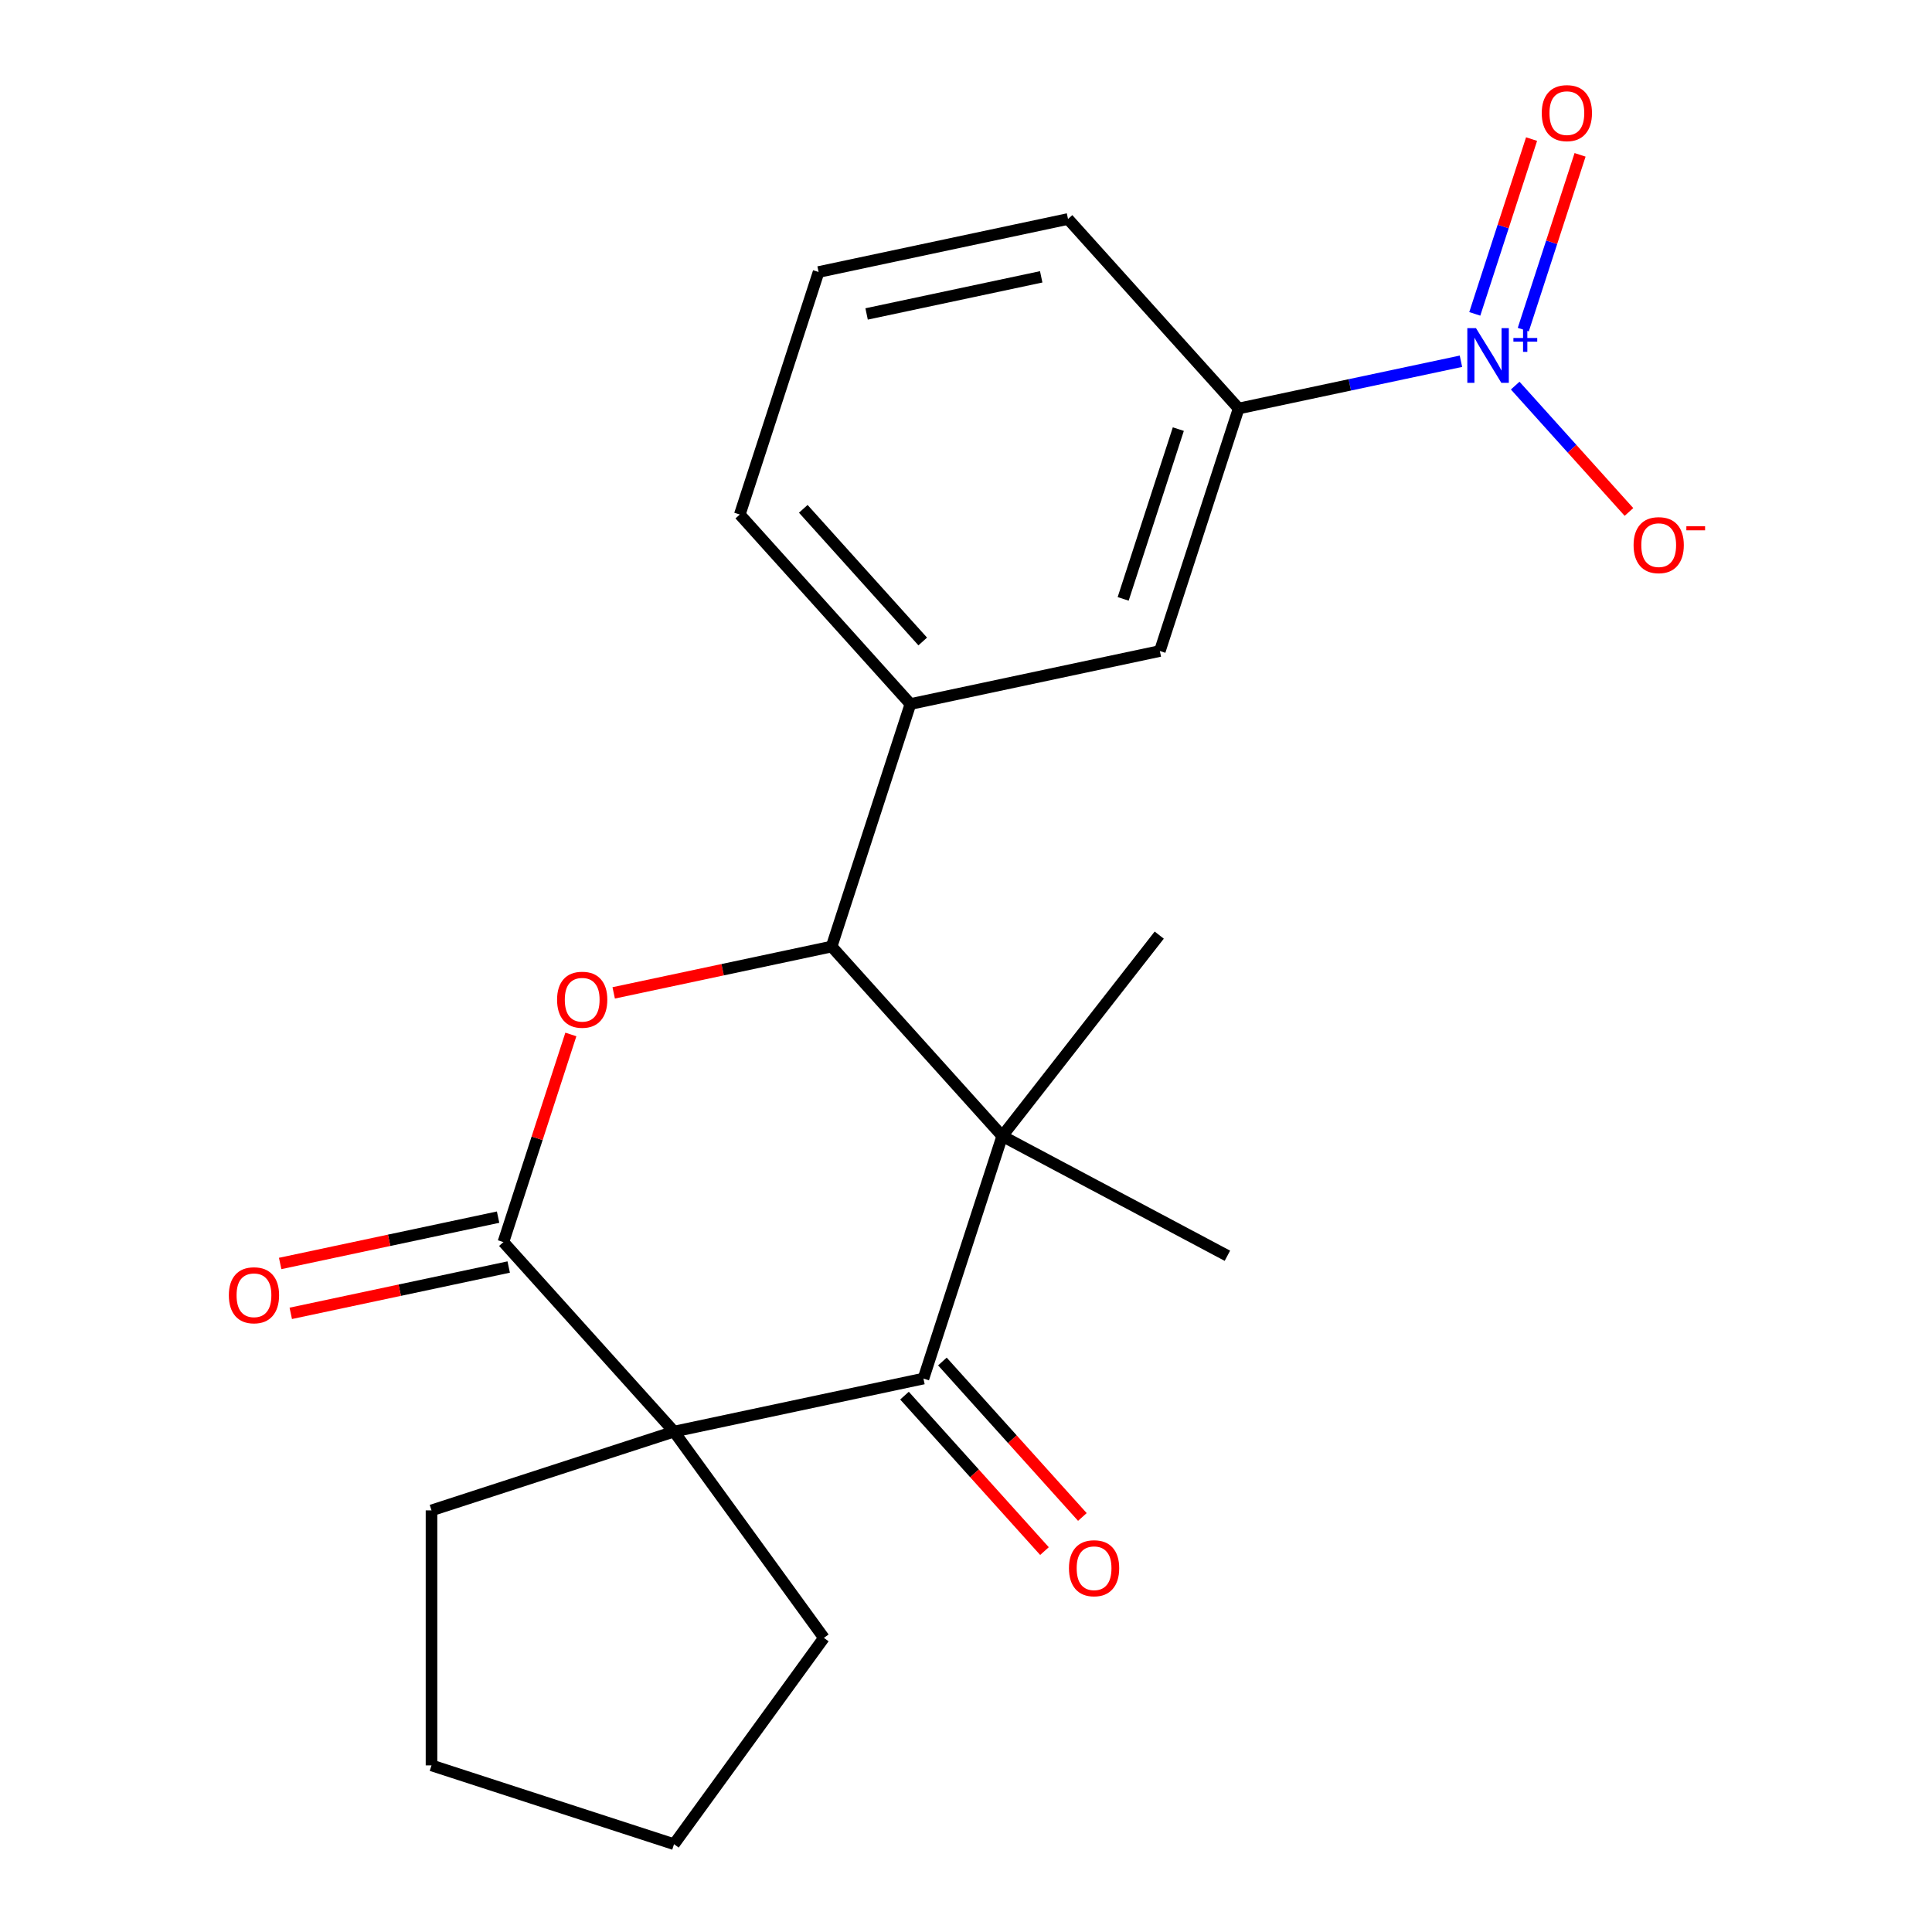<?xml version='1.0' encoding='iso-8859-1'?>
<svg version='1.1' baseProfile='full'
              xmlns='http://www.w3.org/2000/svg'
                      xmlns:rdkit='http://www.rdkit.org/xml'
                      xmlns:xlink='http://www.w3.org/1999/xlink'
                  xml:space='preserve'
width='1000px' height='1000px' viewBox='0 0 1000 1000'>
<!-- END OF HEADER -->
<rect style='opacity:1.0;fill:#FFFFFF;stroke:none' width='1000' height='1000' x='0' y='0'> </rect>
<path class='bond-1' d='M 348.874,740.987 L 477.976,713.545' style='fill:none;fill-rule:evenodd;stroke:#000000;stroke-width:6px;stroke-linecap:butt;stroke-linejoin:miter;stroke-opacity:1' />
<path class='bond-2' d='M 348.874,740.987 L 260.557,642.902' style='fill:none;fill-rule:evenodd;stroke:#000000;stroke-width:6px;stroke-linecap:butt;stroke-linejoin:miter;stroke-opacity:1' />
<path class='bond-13' d='M 348.874,740.987 L 426.453,847.766' style='fill:none;fill-rule:evenodd;stroke:#000000;stroke-width:6px;stroke-linecap:butt;stroke-linejoin:miter;stroke-opacity:1' />
<path class='bond-14' d='M 348.874,740.987 L 223.347,781.773' style='fill:none;fill-rule:evenodd;stroke:#000000;stroke-width:6px;stroke-linecap:butt;stroke-linejoin:miter;stroke-opacity:1' />
<path class='bond-0' d='M 518.762,588.018 L 477.976,713.545' style='fill:none;fill-rule:evenodd;stroke:#000000;stroke-width:6px;stroke-linecap:butt;stroke-linejoin:miter;stroke-opacity:1' />
<path class='bond-15' d='M 518.762,588.018 L 600.021,484.012' style='fill:none;fill-rule:evenodd;stroke:#000000;stroke-width:6px;stroke-linecap:butt;stroke-linejoin:miter;stroke-opacity:1' />
<path class='bond-16' d='M 518.762,588.018 L 635.299,649.982' style='fill:none;fill-rule:evenodd;stroke:#000000;stroke-width:6px;stroke-linecap:butt;stroke-linejoin:miter;stroke-opacity:1' />
<path class='bond-23' d='M 518.762,588.018 L 430.446,489.933' style='fill:none;fill-rule:evenodd;stroke:#000000;stroke-width:6px;stroke-linecap:butt;stroke-linejoin:miter;stroke-opacity:1' />
<path class='bond-12' d='M 468.167,722.377 L 504.393,762.609' style='fill:none;fill-rule:evenodd;stroke:#000000;stroke-width:6px;stroke-linecap:butt;stroke-linejoin:miter;stroke-opacity:1' />
<path class='bond-12' d='M 504.393,762.609 L 540.619,802.842' style='fill:none;fill-rule:evenodd;stroke:#FF0000;stroke-width:6px;stroke-linecap:butt;stroke-linejoin:miter;stroke-opacity:1' />
<path class='bond-12' d='M 487.785,704.714 L 524.01,744.946' style='fill:none;fill-rule:evenodd;stroke:#000000;stroke-width:6px;stroke-linecap:butt;stroke-linejoin:miter;stroke-opacity:1' />
<path class='bond-12' d='M 524.01,744.946 L 560.236,785.179' style='fill:none;fill-rule:evenodd;stroke:#FF0000;stroke-width:6px;stroke-linecap:butt;stroke-linejoin:miter;stroke-opacity:1' />
<path class='bond-3' d='M 260.557,642.902 L 278.016,589.168' style='fill:none;fill-rule:evenodd;stroke:#000000;stroke-width:6px;stroke-linecap:butt;stroke-linejoin:miter;stroke-opacity:1' />
<path class='bond-3' d='M 278.016,589.168 L 295.476,535.435' style='fill:none;fill-rule:evenodd;stroke:#FF0000;stroke-width:6px;stroke-linecap:butt;stroke-linejoin:miter;stroke-opacity:1' />
<path class='bond-11' d='M 257.813,629.991 L 201.412,641.98' style='fill:none;fill-rule:evenodd;stroke:#000000;stroke-width:6px;stroke-linecap:butt;stroke-linejoin:miter;stroke-opacity:1' />
<path class='bond-11' d='M 201.412,641.98 L 145.011,653.968' style='fill:none;fill-rule:evenodd;stroke:#FF0000;stroke-width:6px;stroke-linecap:butt;stroke-linejoin:miter;stroke-opacity:1' />
<path class='bond-11' d='M 263.302,655.812 L 206.9,667.8' style='fill:none;fill-rule:evenodd;stroke:#000000;stroke-width:6px;stroke-linecap:butt;stroke-linejoin:miter;stroke-opacity:1' />
<path class='bond-11' d='M 206.9,667.8 L 150.499,679.789' style='fill:none;fill-rule:evenodd;stroke:#FF0000;stroke-width:6px;stroke-linecap:butt;stroke-linejoin:miter;stroke-opacity:1' />
<path class='bond-4' d='M 317.643,513.91 L 374.044,501.922' style='fill:none;fill-rule:evenodd;stroke:#FF0000;stroke-width:6px;stroke-linecap:butt;stroke-linejoin:miter;stroke-opacity:1' />
<path class='bond-4' d='M 374.044,501.922 L 430.446,489.933' style='fill:none;fill-rule:evenodd;stroke:#000000;stroke-width:6px;stroke-linecap:butt;stroke-linejoin:miter;stroke-opacity:1' />
<path class='bond-6' d='M 430.446,489.933 L 471.232,364.407' style='fill:none;fill-rule:evenodd;stroke:#000000;stroke-width:6px;stroke-linecap:butt;stroke-linejoin:miter;stroke-opacity:1' />
<path class='bond-5' d='M 756.183,186.981 L 698.652,199.21' style='fill:none;fill-rule:evenodd;stroke:#0000FF;stroke-width:6px;stroke-linecap:butt;stroke-linejoin:miter;stroke-opacity:1' />
<path class='bond-5' d='M 698.652,199.21 L 641.12,211.438' style='fill:none;fill-rule:evenodd;stroke:#000000;stroke-width:6px;stroke-linecap:butt;stroke-linejoin:miter;stroke-opacity:1' />
<path class='bond-9' d='M 784.262,199.589 L 813.704,232.288' style='fill:none;fill-rule:evenodd;stroke:#0000FF;stroke-width:6px;stroke-linecap:butt;stroke-linejoin:miter;stroke-opacity:1' />
<path class='bond-9' d='M 813.704,232.288 L 843.146,264.987' style='fill:none;fill-rule:evenodd;stroke:#FF0000;stroke-width:6px;stroke-linecap:butt;stroke-linejoin:miter;stroke-opacity:1' />
<path class='bond-10' d='M 788.448,170.616 L 803.146,125.383' style='fill:none;fill-rule:evenodd;stroke:#0000FF;stroke-width:6px;stroke-linecap:butt;stroke-linejoin:miter;stroke-opacity:1' />
<path class='bond-10' d='M 803.146,125.383 L 817.843,80.149' style='fill:none;fill-rule:evenodd;stroke:#FF0000;stroke-width:6px;stroke-linecap:butt;stroke-linejoin:miter;stroke-opacity:1' />
<path class='bond-10' d='M 763.343,162.459 L 778.04,117.225' style='fill:none;fill-rule:evenodd;stroke:#0000FF;stroke-width:6px;stroke-linecap:butt;stroke-linejoin:miter;stroke-opacity:1' />
<path class='bond-10' d='M 778.04,117.225 L 792.737,71.992' style='fill:none;fill-rule:evenodd;stroke:#FF0000;stroke-width:6px;stroke-linecap:butt;stroke-linejoin:miter;stroke-opacity:1' />
<path class='bond-8' d='M 471.232,364.407 L 600.334,336.965' style='fill:none;fill-rule:evenodd;stroke:#000000;stroke-width:6px;stroke-linecap:butt;stroke-linejoin:miter;stroke-opacity:1' />
<path class='bond-17' d='M 471.232,364.407 L 382.916,266.321' style='fill:none;fill-rule:evenodd;stroke:#000000;stroke-width:6px;stroke-linecap:butt;stroke-linejoin:miter;stroke-opacity:1' />
<path class='bond-17' d='M 477.602,332.031 L 415.78,263.371' style='fill:none;fill-rule:evenodd;stroke:#000000;stroke-width:6px;stroke-linecap:butt;stroke-linejoin:miter;stroke-opacity:1' />
<path class='bond-7' d='M 641.12,211.438 L 600.334,336.965' style='fill:none;fill-rule:evenodd;stroke:#000000;stroke-width:6px;stroke-linecap:butt;stroke-linejoin:miter;stroke-opacity:1' />
<path class='bond-7' d='M 609.897,222.11 L 581.347,309.979' style='fill:none;fill-rule:evenodd;stroke:#000000;stroke-width:6px;stroke-linecap:butt;stroke-linejoin:miter;stroke-opacity:1' />
<path class='bond-24' d='M 641.12,211.438 L 552.804,113.353' style='fill:none;fill-rule:evenodd;stroke:#000000;stroke-width:6px;stroke-linecap:butt;stroke-linejoin:miter;stroke-opacity:1' />
<path class='bond-20' d='M 426.453,847.766 L 348.874,954.545' style='fill:none;fill-rule:evenodd;stroke:#000000;stroke-width:6px;stroke-linecap:butt;stroke-linejoin:miter;stroke-opacity:1' />
<path class='bond-21' d='M 223.347,781.773 L 223.347,913.759' style='fill:none;fill-rule:evenodd;stroke:#000000;stroke-width:6px;stroke-linecap:butt;stroke-linejoin:miter;stroke-opacity:1' />
<path class='bond-19' d='M 382.916,266.321 L 423.702,140.795' style='fill:none;fill-rule:evenodd;stroke:#000000;stroke-width:6px;stroke-linecap:butt;stroke-linejoin:miter;stroke-opacity:1' />
<path class='bond-18' d='M 552.804,113.353 L 423.702,140.795' style='fill:none;fill-rule:evenodd;stroke:#000000;stroke-width:6px;stroke-linecap:butt;stroke-linejoin:miter;stroke-opacity:1' />
<path class='bond-18' d='M 538.927,143.29 L 448.555,162.499' style='fill:none;fill-rule:evenodd;stroke:#000000;stroke-width:6px;stroke-linecap:butt;stroke-linejoin:miter;stroke-opacity:1' />
<path class='bond-22' d='M 348.874,954.545 L 223.347,913.759' style='fill:none;fill-rule:evenodd;stroke:#000000;stroke-width:6px;stroke-linecap:butt;stroke-linejoin:miter;stroke-opacity:1' />
<path  class='atom-4' d='M 288.343 517.455
Q 288.343 510.655, 291.703 506.855
Q 295.063 503.055, 301.343 503.055
Q 307.623 503.055, 310.983 506.855
Q 314.343 510.655, 314.343 517.455
Q 314.343 524.335, 310.943 528.255
Q 307.543 532.135, 301.343 532.135
Q 295.103 532.135, 291.703 528.255
Q 288.343 524.375, 288.343 517.455
M 301.343 528.935
Q 305.663 528.935, 307.983 526.055
Q 310.343 523.135, 310.343 517.455
Q 310.343 511.895, 307.983 509.095
Q 305.663 506.255, 301.343 506.255
Q 297.023 506.255, 294.663 509.055
Q 292.343 511.855, 292.343 517.455
Q 292.343 523.175, 294.663 526.055
Q 297.023 528.935, 301.343 528.935
' fill='#FF0000'/>
<path  class='atom-6' d='M 763.963 169.837
L 773.243 184.837
Q 774.163 186.317, 775.643 188.997
Q 777.123 191.677, 777.203 191.837
L 777.203 169.837
L 780.963 169.837
L 780.963 198.157
L 777.083 198.157
L 767.123 181.757
Q 765.963 179.837, 764.723 177.637
Q 763.523 175.437, 763.163 174.757
L 763.163 198.157
L 759.483 198.157
L 759.483 169.837
L 763.963 169.837
' fill='#0000FF'/>
<path  class='atom-6' d='M 783.339 174.942
L 788.328 174.942
L 788.328 169.688
L 790.546 169.688
L 790.546 174.942
L 795.668 174.942
L 795.668 176.842
L 790.546 176.842
L 790.546 182.122
L 788.328 182.122
L 788.328 176.842
L 783.339 176.842
L 783.339 174.942
' fill='#0000FF'/>
<path  class='atom-10' d='M 845.539 282.162
Q 845.539 275.362, 848.899 271.562
Q 852.259 267.762, 858.539 267.762
Q 864.819 267.762, 868.179 271.562
Q 871.539 275.362, 871.539 282.162
Q 871.539 289.042, 868.139 292.962
Q 864.739 296.842, 858.539 296.842
Q 852.299 296.842, 848.899 292.962
Q 845.539 289.082, 845.539 282.162
M 858.539 293.642
Q 862.859 293.642, 865.179 290.762
Q 867.539 287.842, 867.539 282.162
Q 867.539 276.602, 865.179 273.802
Q 862.859 270.962, 858.539 270.962
Q 854.219 270.962, 851.859 273.762
Q 849.539 276.562, 849.539 282.162
Q 849.539 287.882, 851.859 290.762
Q 854.219 293.642, 858.539 293.642
' fill='#FF0000'/>
<path  class='atom-10' d='M 872.859 272.384
L 882.548 272.384
L 882.548 274.496
L 872.859 274.496
L 872.859 272.384
' fill='#FF0000'/>
<path  class='atom-11' d='M 798.009 58.55
Q 798.009 51.75, 801.369 47.95
Q 804.729 44.15, 811.009 44.15
Q 817.289 44.15, 820.649 47.95
Q 824.009 51.75, 824.009 58.55
Q 824.009 65.43, 820.609 69.35
Q 817.209 73.23, 811.009 73.23
Q 804.769 73.23, 801.369 69.35
Q 798.009 65.47, 798.009 58.55
M 811.009 70.03
Q 815.329 70.03, 817.649 67.15
Q 820.009 64.23, 820.009 58.55
Q 820.009 52.99, 817.649 50.19
Q 815.329 47.35, 811.009 47.35
Q 806.689 47.35, 804.329 50.15
Q 802.009 52.95, 802.009 58.55
Q 802.009 64.27, 804.329 67.15
Q 806.689 70.03, 811.009 70.03
' fill='#FF0000'/>
<path  class='atom-12' d='M 118.455 670.423
Q 118.455 663.623, 121.815 659.823
Q 125.175 656.023, 131.455 656.023
Q 137.735 656.023, 141.095 659.823
Q 144.455 663.623, 144.455 670.423
Q 144.455 677.303, 141.055 681.223
Q 137.655 685.103, 131.455 685.103
Q 125.215 685.103, 121.815 681.223
Q 118.455 677.343, 118.455 670.423
M 131.455 681.903
Q 135.775 681.903, 138.095 679.023
Q 140.455 676.103, 140.455 670.423
Q 140.455 664.863, 138.095 662.063
Q 135.775 659.223, 131.455 659.223
Q 127.135 659.223, 124.775 662.023
Q 122.455 664.823, 122.455 670.423
Q 122.455 676.143, 124.775 679.023
Q 127.135 681.903, 131.455 681.903
' fill='#FF0000'/>
<path  class='atom-13' d='M 553.292 811.71
Q 553.292 804.91, 556.652 801.11
Q 560.012 797.31, 566.292 797.31
Q 572.572 797.31, 575.932 801.11
Q 579.292 804.91, 579.292 811.71
Q 579.292 818.59, 575.892 822.51
Q 572.492 826.39, 566.292 826.39
Q 560.052 826.39, 556.652 822.51
Q 553.292 818.63, 553.292 811.71
M 566.292 823.19
Q 570.612 823.19, 572.932 820.31
Q 575.292 817.39, 575.292 811.71
Q 575.292 806.15, 572.932 803.35
Q 570.612 800.51, 566.292 800.51
Q 561.972 800.51, 559.612 803.31
Q 557.292 806.11, 557.292 811.71
Q 557.292 817.43, 559.612 820.31
Q 561.972 823.19, 566.292 823.19
' fill='#FF0000'/>
</svg>
